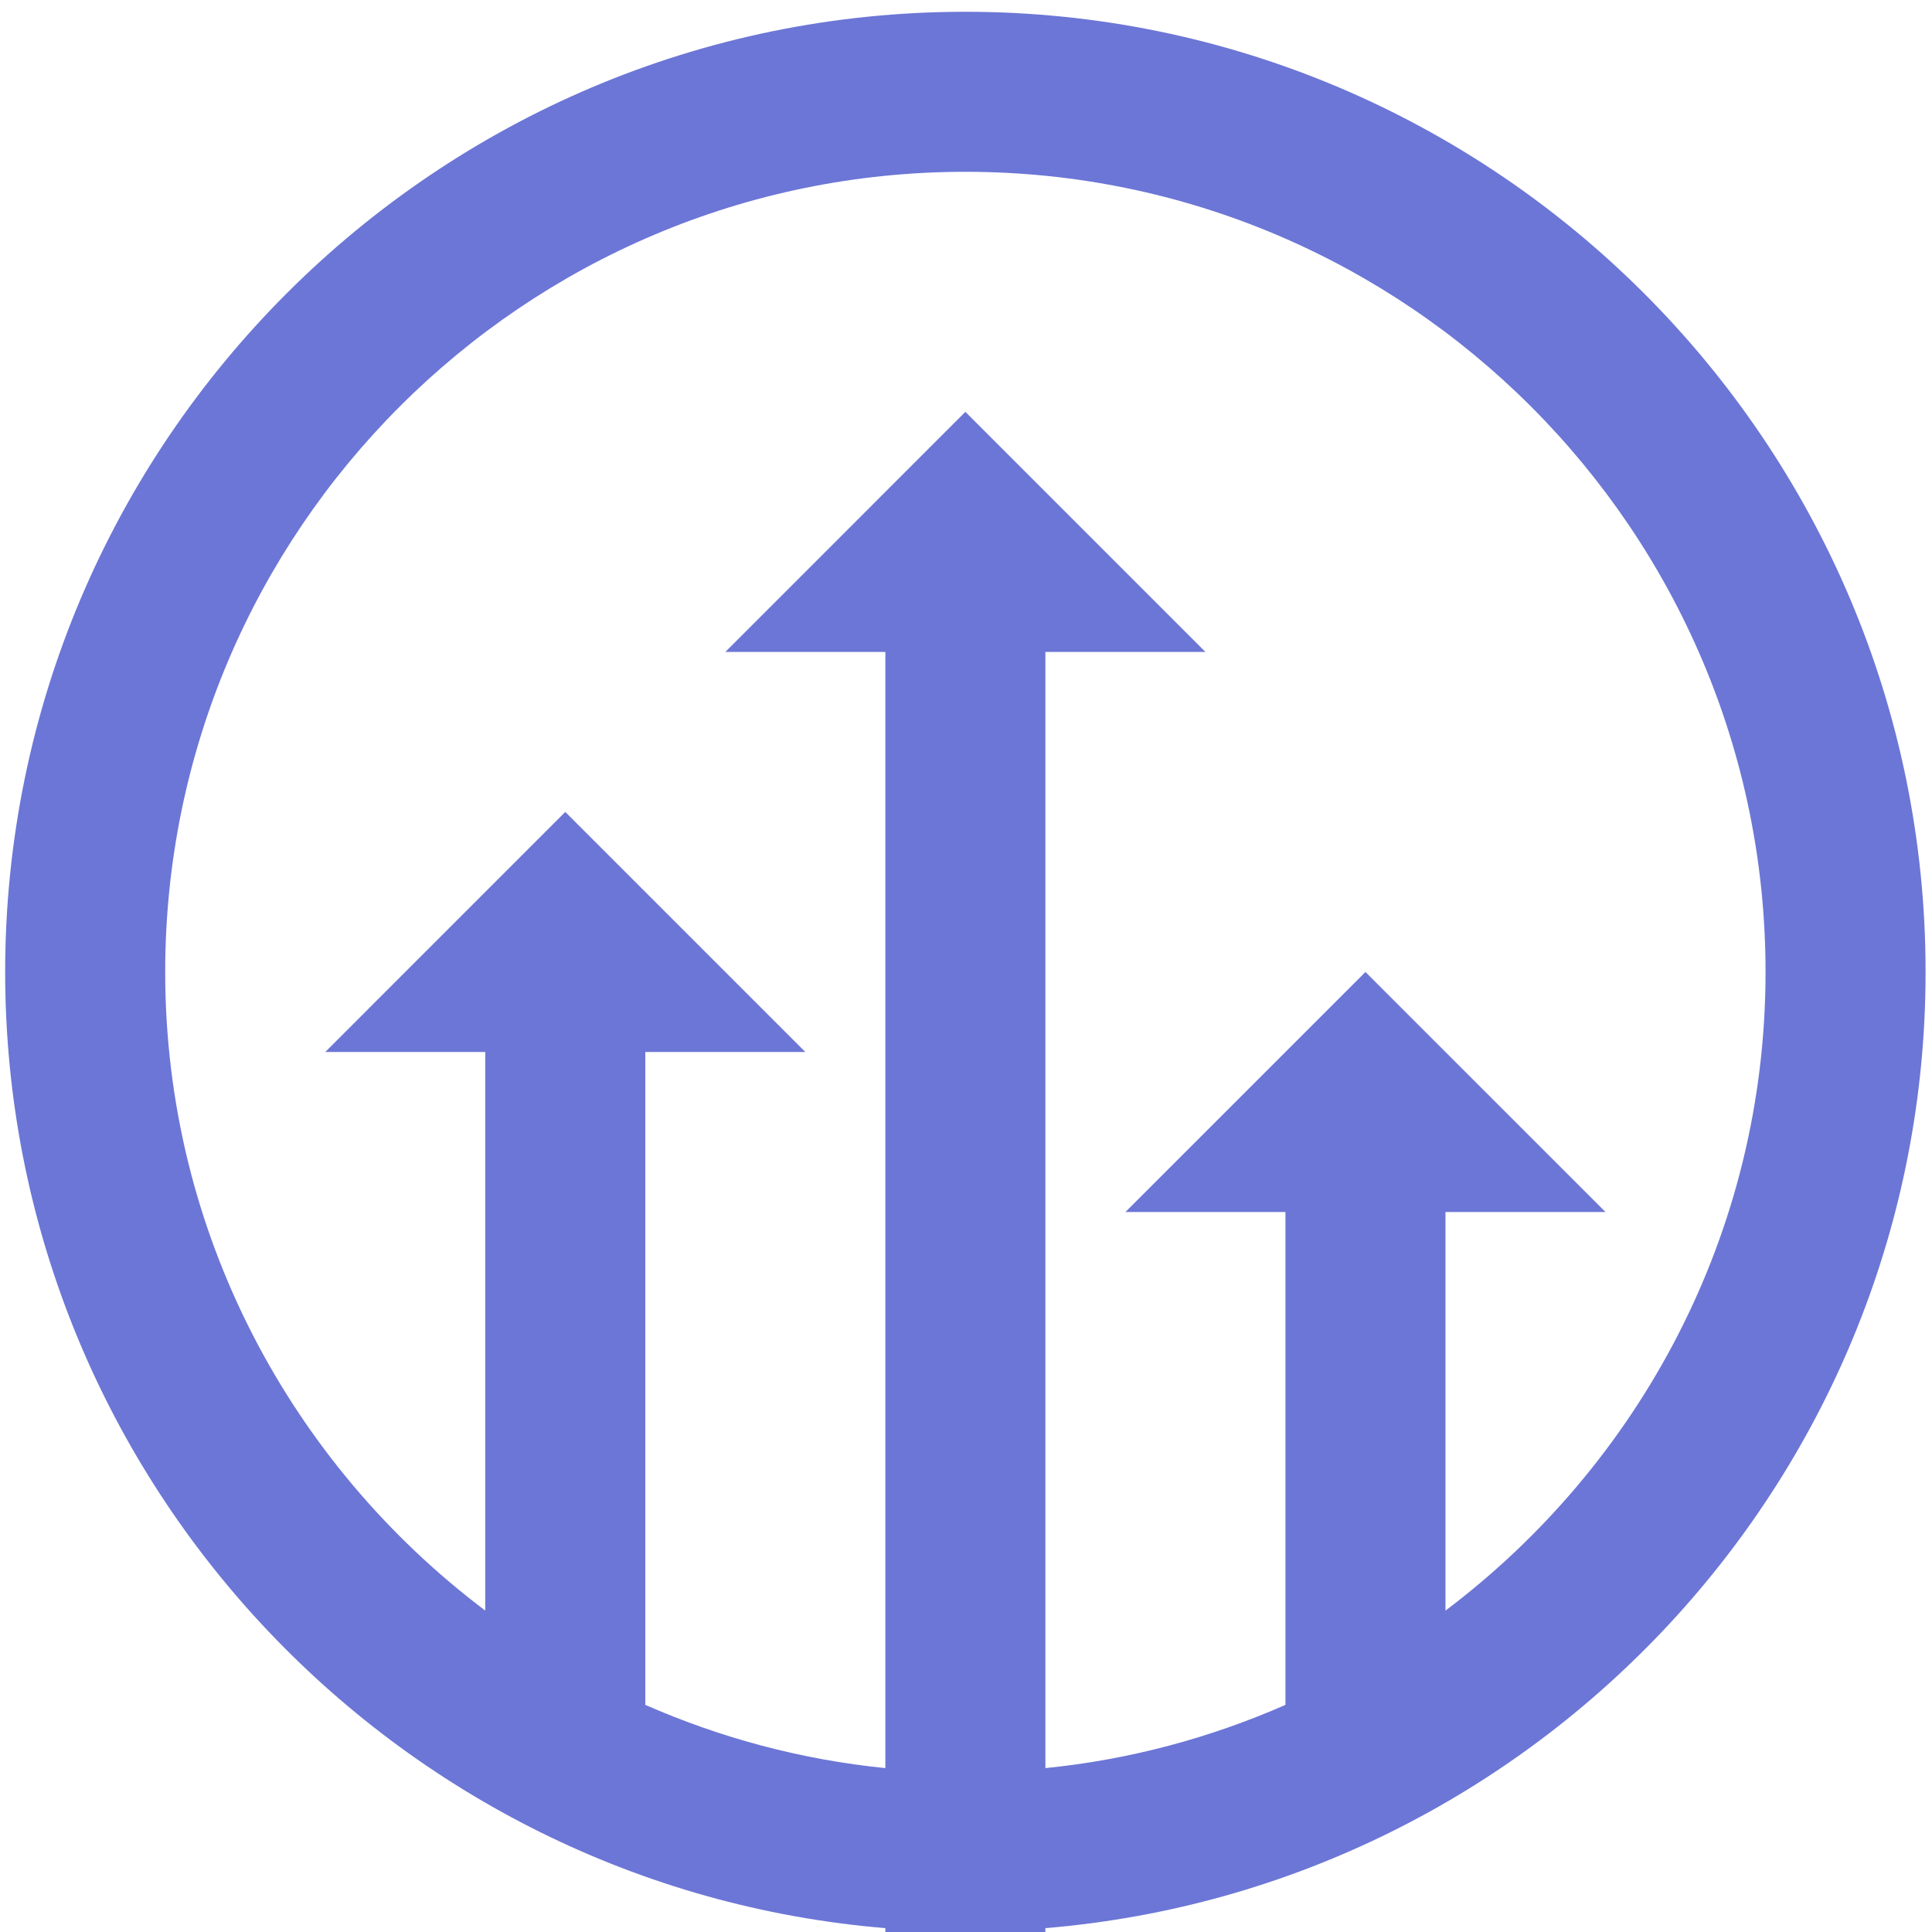﻿<svg 
 xmlns="http://www.w3.org/2000/svg"
 xmlns:xlink="http://www.w3.org/1999/xlink"
 width="104px" height="104px">
<path fill-rule="evenodd"  fill="rgb(108, 118, 214)"
 d="M47.659,103.792 L47.659,104.010 L56.274,104.010 L56.274,103.792 C82.766,101.592 103.655,79.369 103.655,52.322 C103.655,23.822 80.469,0.634 51.966,0.634 C23.464,0.634 0.278,23.822 0.278,52.322 C0.278,79.369 21.167,101.592 47.659,103.792 ZM51.966,9.248 C75.716,9.248 95.040,28.570 95.040,52.322 C95.040,66.372 88.251,78.831 77.811,86.699 L77.811,65.243 L86.425,65.243 L73.503,52.322 L60.581,65.243 L69.196,65.243 L69.196,91.774 C65.166,93.541 60.829,94.722 56.274,95.177 L56.274,35.093 L64.888,35.093 L51.966,22.170 L39.045,35.093 L47.659,35.093 L47.659,95.177 C43.103,94.722 38.767,93.541 34.737,91.774 L34.737,56.629 L43.352,56.629 L30.429,43.707 L17.508,56.629 L26.122,56.629 L26.122,86.699 C15.682,78.831 8.893,66.372 8.893,52.322 C8.893,28.570 28.217,9.248 51.966,9.248 Z"/>
</svg>